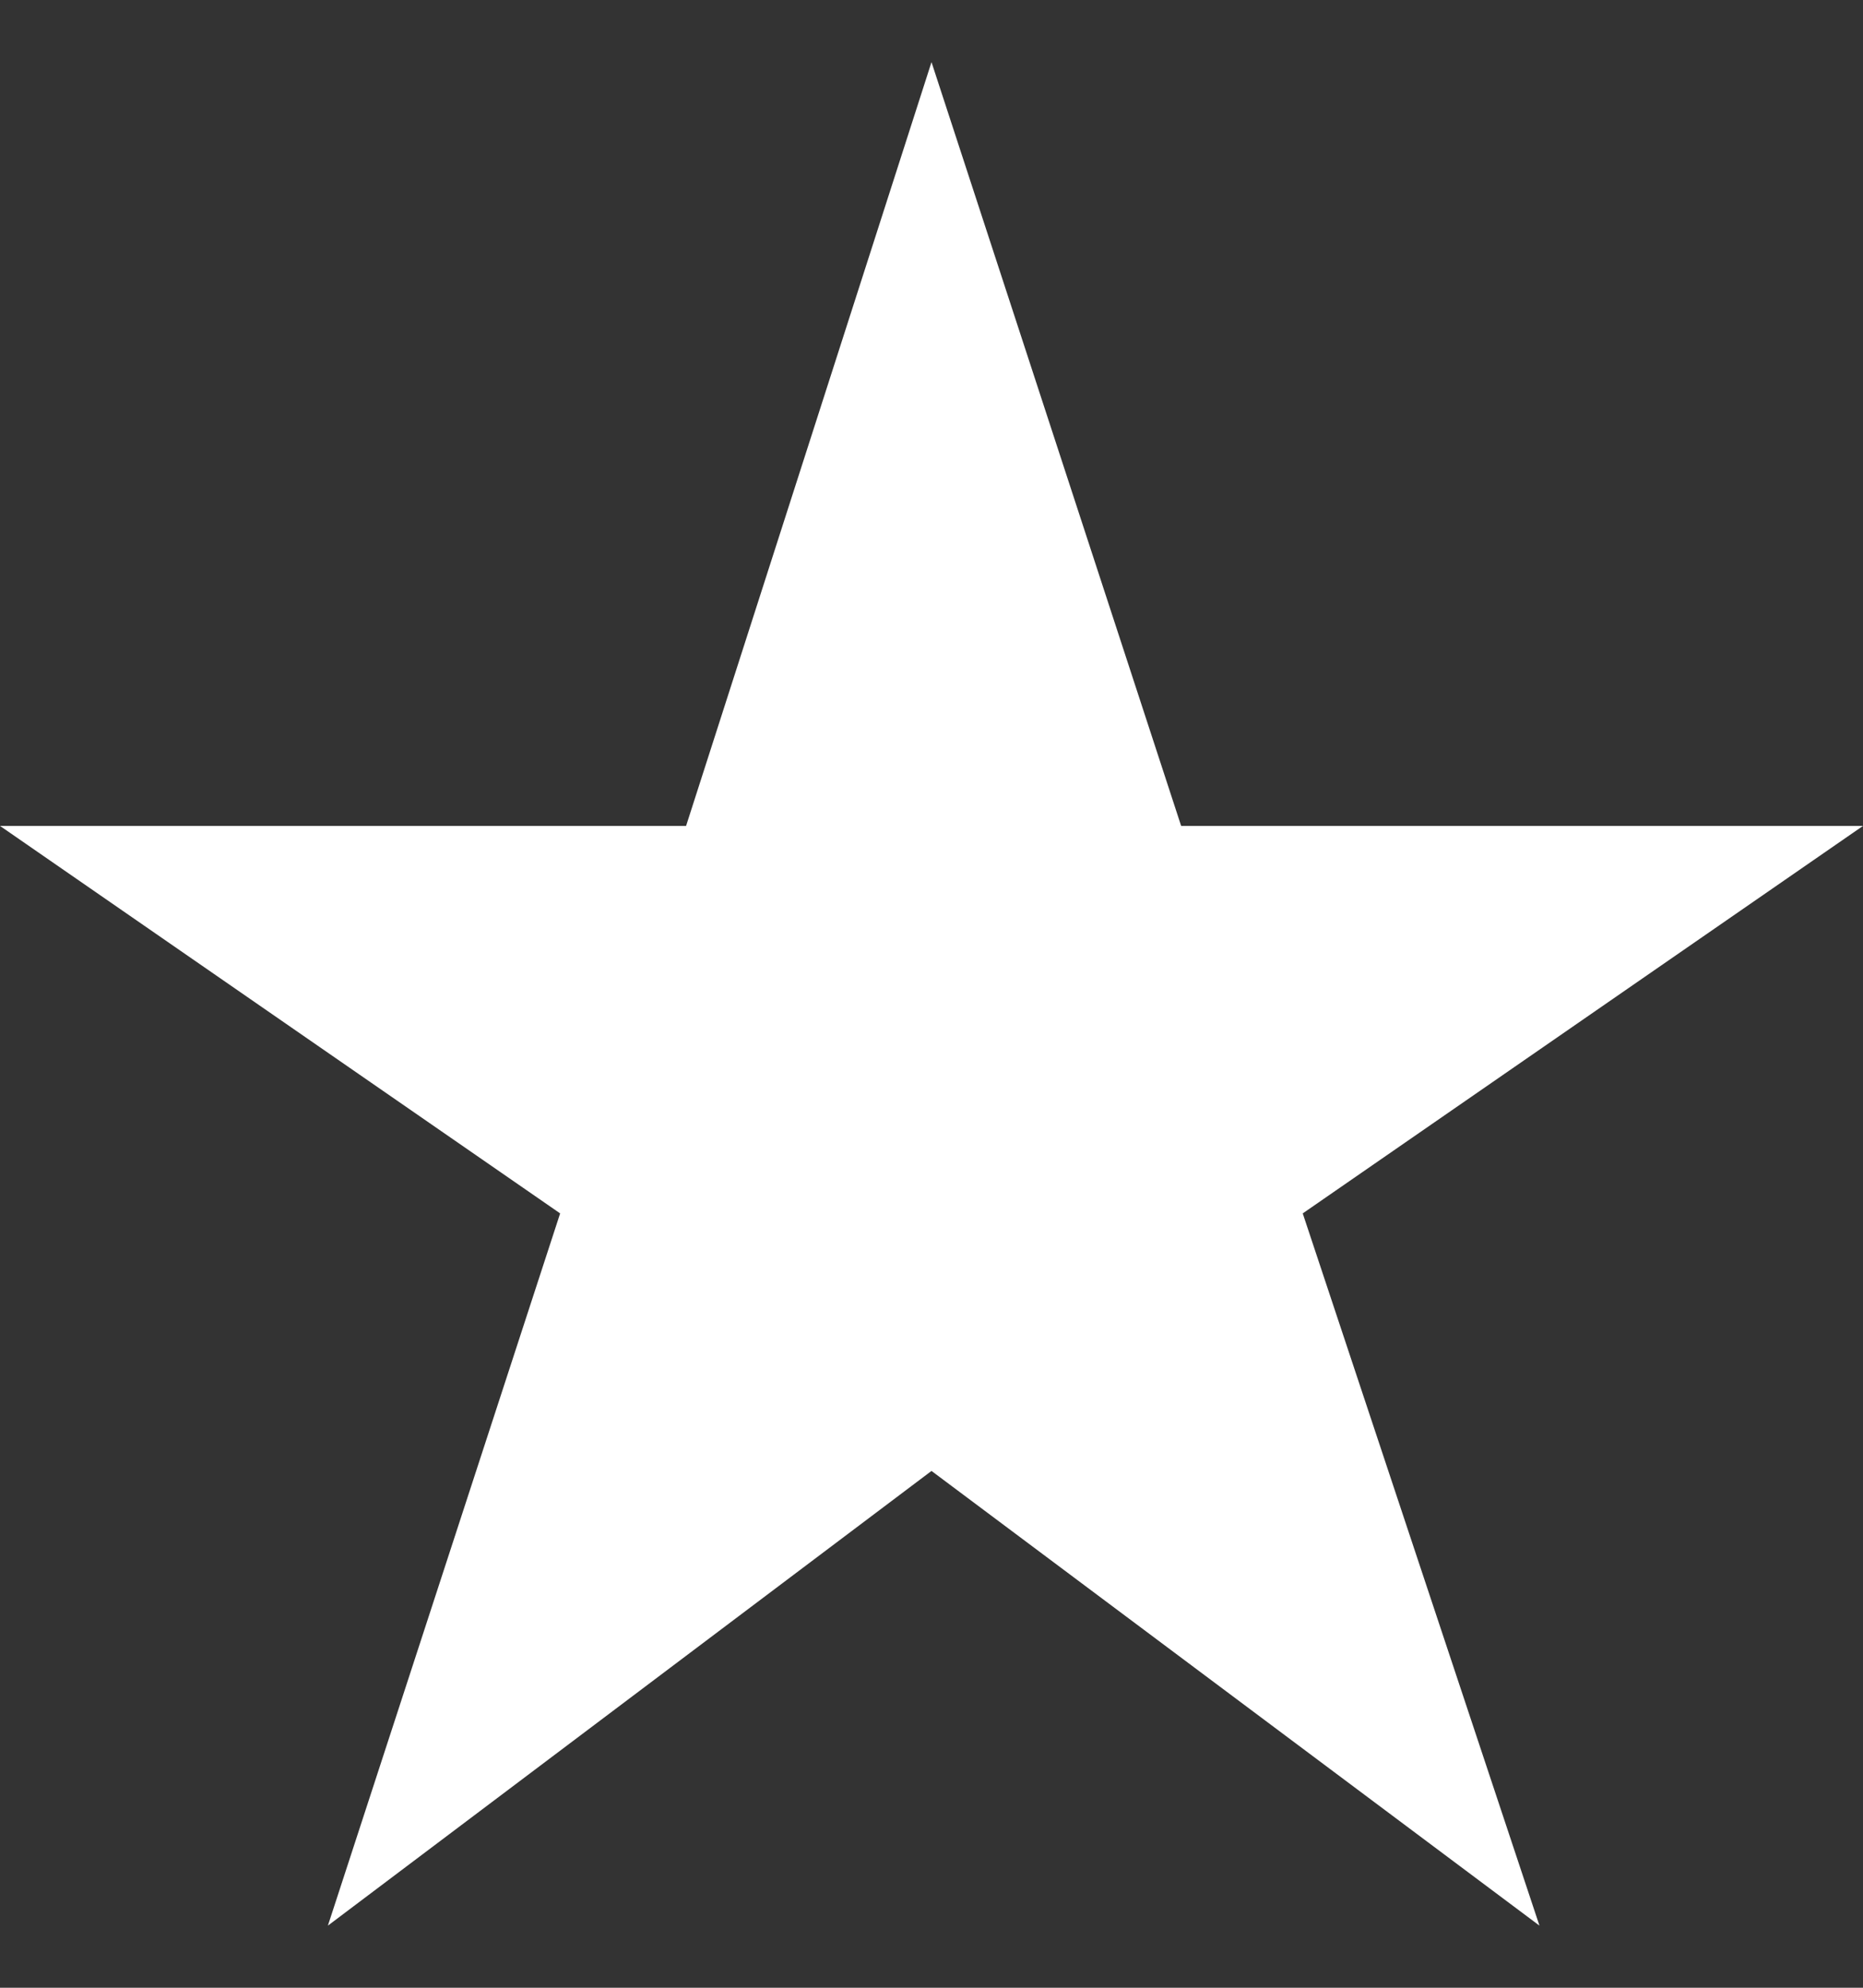 <svg width="15" height="16" viewBox="0 0 15 16" fill="none" xmlns="http://www.w3.org/2000/svg">
<rect x="0" y="0" width="15" height="16" fill="#333333" stroke="none"/>
<path d="M2.64 15.5L4.51 9.767L0 6.648H5.524L7.5 0.5L9.51 6.648H15L10.489 9.767L12.395 15.5L7.5 11.84L2.64 15.5Z" fill="white"/>
</svg>
